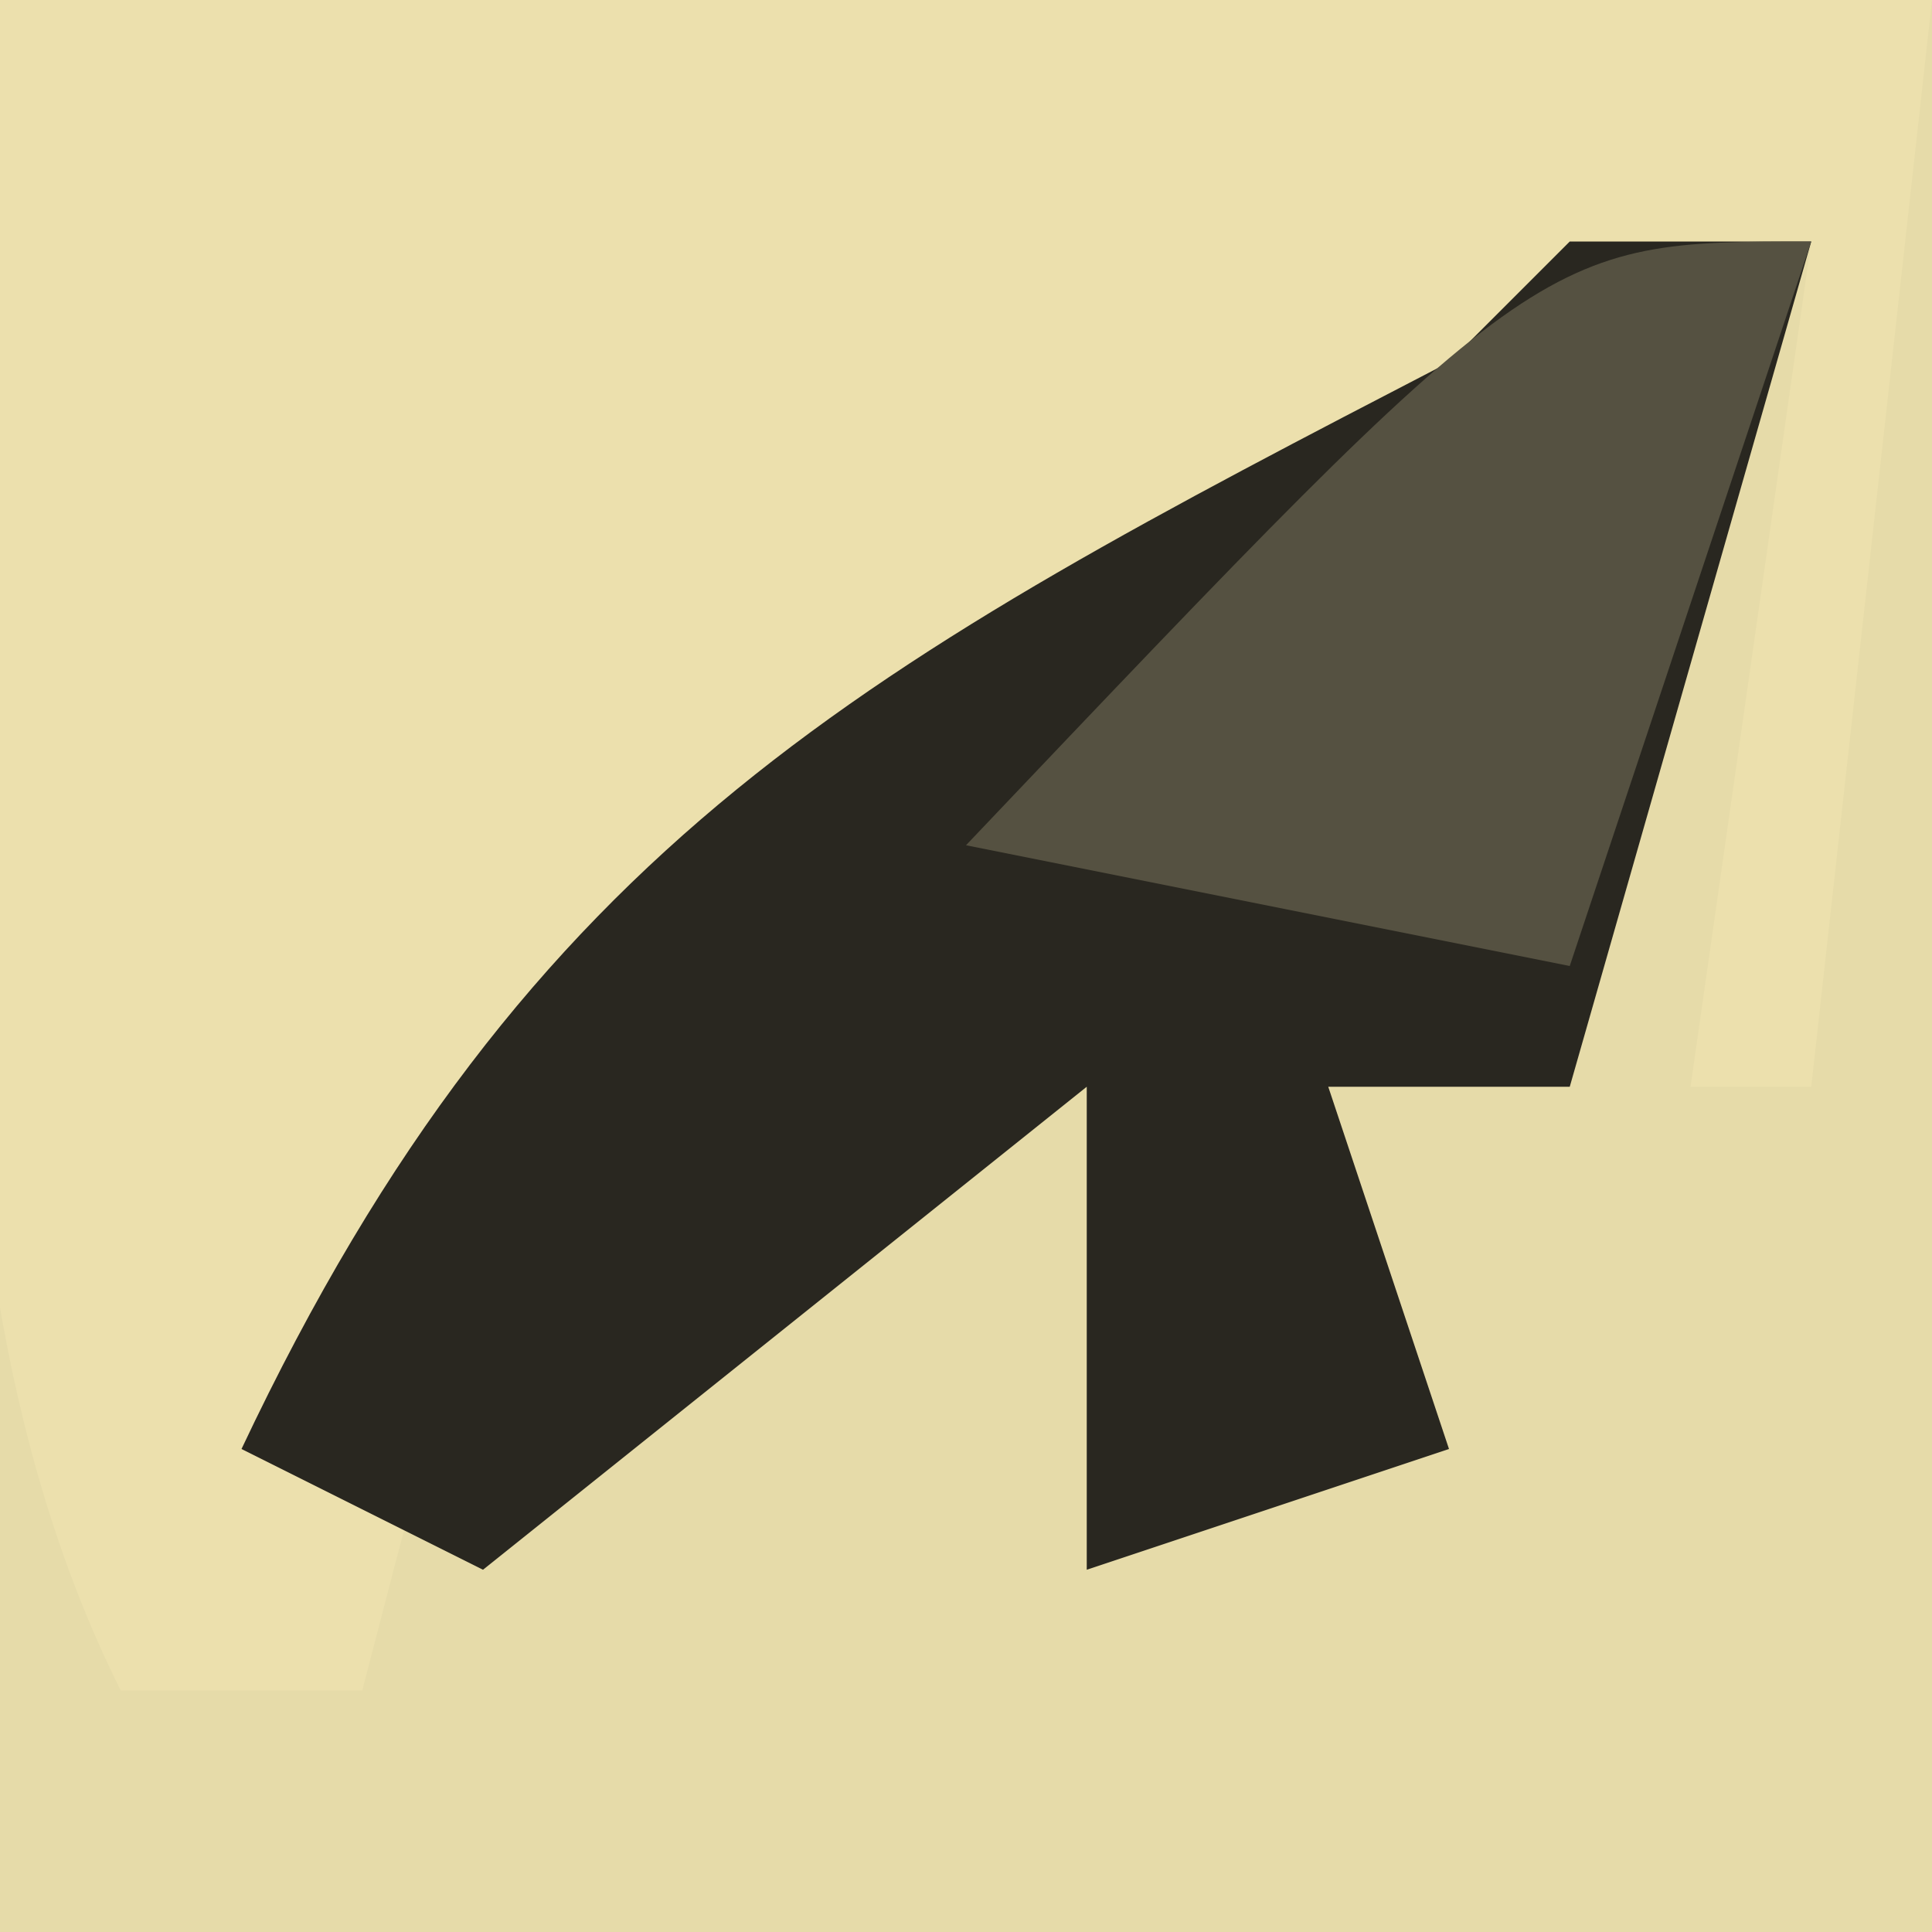 <?xml version="1.0" encoding="UTF-8"?>
<svg version="1.1" xmlns="http://www.w3.org/2000/svg" width="16" height="16">
<path d="M0 0 C5.28 0 10.56 0 16 0 C16 5.28 16 10.56 16 16 C10.72 16 5.44 16 0 16 C0 10.72 0 5.44 0 0 Z " fill="#E6DBA9" transform="translate(0,0)"/>
<path d="M0 0 C5.28 0 10.56 0 16 0 C15.67 2.97 15.34 5.94 15 9 C14.67 9 14.34 9 14 9 C14.33 6.69 14.66 4.38 15 2 C14.529 2.349 14.059 2.699 13.574 3.059 C12.952 3.514 12.329 3.969 11.688 4.438 C11.073 4.89 10.458 5.342 9.824 5.809 C8 7 8 7 5 8 C3.775 11.008 3.775 11.008 3 14 C2.34 14 1.68 14 1 14 C-1.029 9.942 -0.047 4.399 0 0 Z " fill="#ECE0AD" transform="translate(0,0)"/>
<path d="M0 0 C0.66 0 1.32 0 2 0 C1.34 2.31 0.68 4.62 0 7 C-0.66 7 -1.32 7 -2 7 C-1.67 7.99 -1.34 8.98 -1 10 C-1.99 10.33 -2.98 10.66 -4 11 C-4 9.68 -4 8.36 -4 7 C-5.65 8.32 -7.3 9.64 -9 11 C-9.66 10.67 -10.32 10.34 -11 10 C-8.619 4.957 -5.785 3.481 -1 1 C-0.67 0.67 -0.34 0.34 0 0 Z " fill="#292720" transform="translate(13,2)"/>
<path d="M0 0 C-0.66 1.98 -1.32 3.96 -2 6 C-3.65 5.67 -5.3 5.34 -7 5 C-2.25 -0 -2.25 -0 0 0 Z " fill="#555141" transform="translate(15,2)"/>
</svg>
